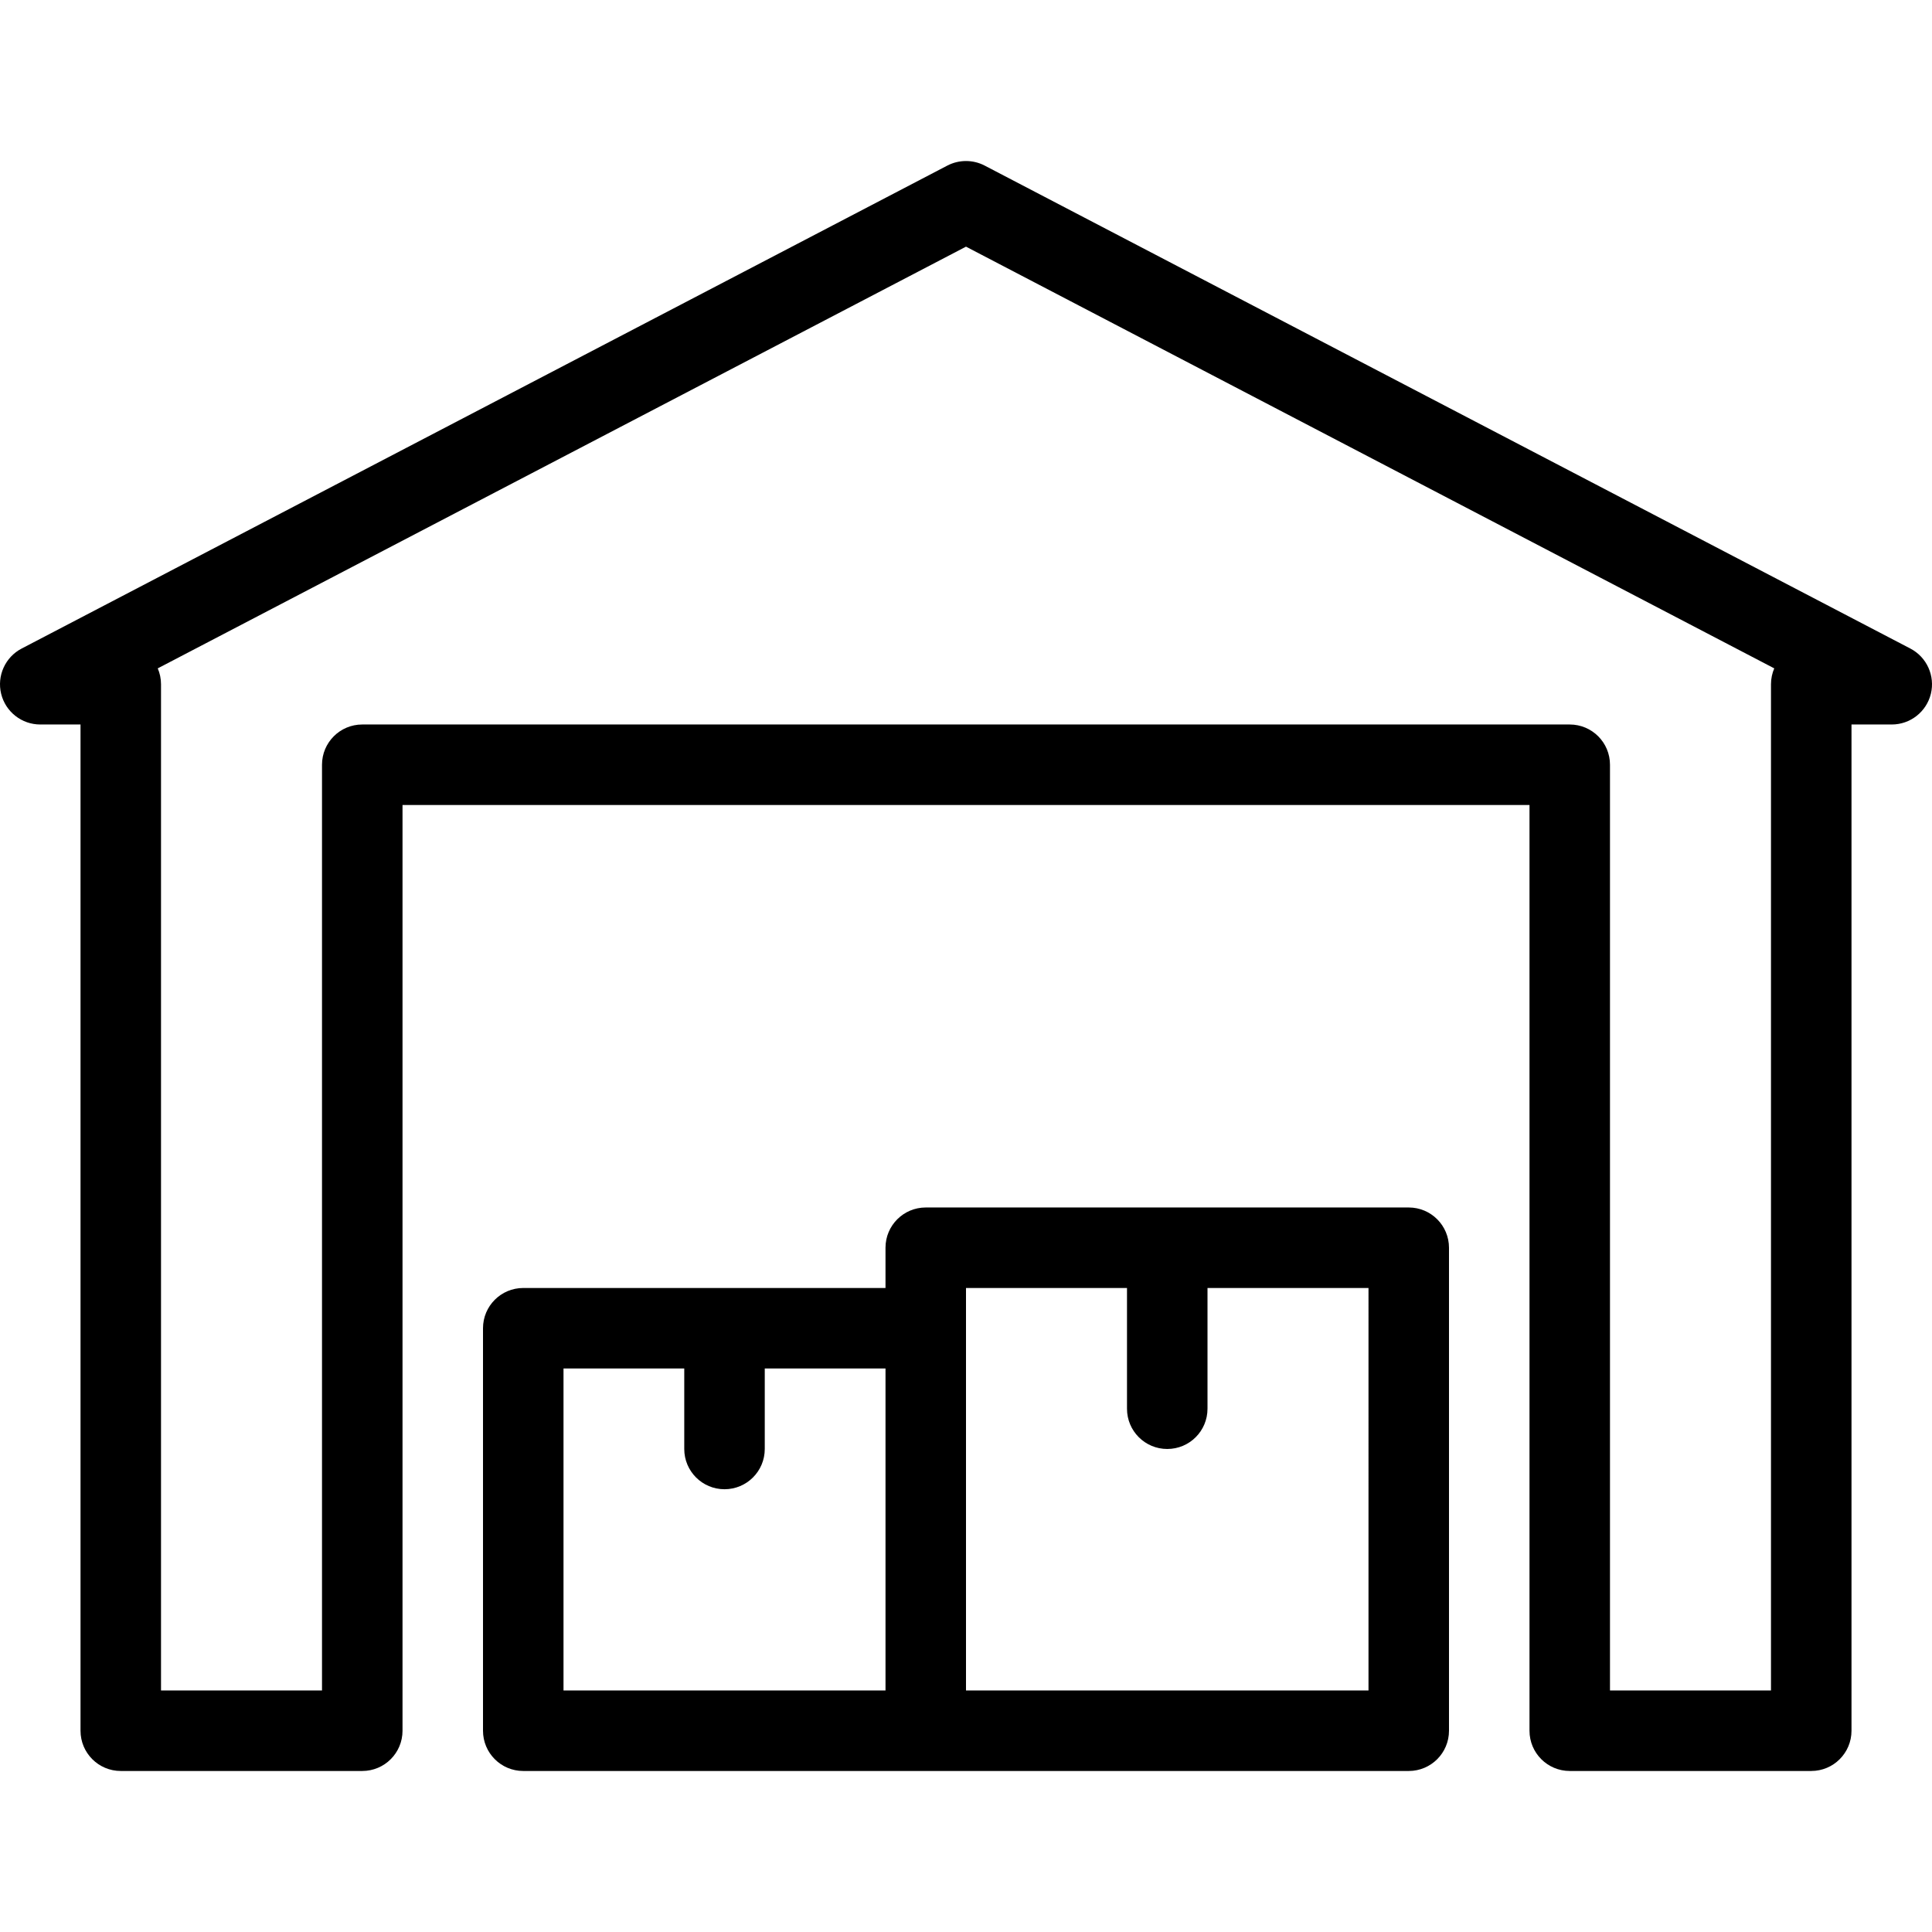 <?xml version="1.0" encoding="iso-8859-1"?>
<!-- Generator: Adobe Illustrator 19.0.0, SVG Export Plug-In . SVG Version: 6.00 Build 0)  -->
<svg version="1.1" id="Layer_1" xmlns="http://www.w3.org/2000/svg" xmlns:xlink="http://www.w3.org/1999/xlink" x="0px" y="0px"
	 viewBox="0 0 512.009 512.009" style="enable-background:new 0 0 512.009 512.009;" xml:space="preserve">
<g>
	<g>
		<g>
			<path d="M506.275,171.877l-245.333-128c-3.104-1.604-6.771-1.604-9.875,0l-245.333,128c-4.354,2.271-6.594,7.229-5.427,12
				c1.177,4.771,5.448,8.125,10.365,8.125h10.667v266.667c0,5.896,4.771,10.667,10.667,10.667h64
				c5.896,0,10.667-4.771,10.667-10.667V213.335h298.667v245.333c0,5.896,4.771,10.667,10.667,10.667h64
				c5.896,0,10.667-4.771,10.667-10.667V192.002h10.667c4.917,0,9.188-3.354,10.365-8.125
				C512.869,179.106,510.629,174.148,506.275,171.877z M469.338,181.335v266.667h-42.667V202.669
				c0-5.896-4.771-10.667-10.667-10.667h-320c-5.896,0-10.667,4.771-10.667,10.667v245.333H42.671V181.335
				c0-1.5-0.313-2.917-0.865-4.208l214.198-111.76l214.198,111.76C469.65,178.419,469.338,179.835,469.338,181.335z"/>
			<path d="M373.338,320.002h-128c-5.896,0-10.667,4.771-10.667,10.667v10.667h-96c-5.896,0-10.667,4.771-10.667,10.667v106.667
				c0,5.896,4.771,10.667,10.667,10.667h234.667c5.896,0,10.667-4.771,10.667-10.667v-128
				C384.004,324.773,379.234,320.002,373.338,320.002z M234.671,448.002h-85.333v-85.333h32v21.333
				c0,5.896,4.771,10.667,10.667,10.667s10.667-4.771,10.667-10.667v-21.333h32V448.002z M362.671,448.002H256.004v-96v-10.667
				h42.667v32c0,5.896,4.771,10.667,10.667,10.667c5.896,0,10.667-4.771,10.667-10.667v-32h42.667V448.002z"/>
		</g>
	</g>
</g>
<g>
</g>
<g>
</g>
<g>
</g>
<g>
</g>
<g>
</g>
<g>
</g>
<g>
</g>
<g>
</g>
<g>
</g>
<g>
</g>
<g>
</g>
<g>
</g>
<g>
</g>
<g>
</g>
<g>
</g>
</svg>
